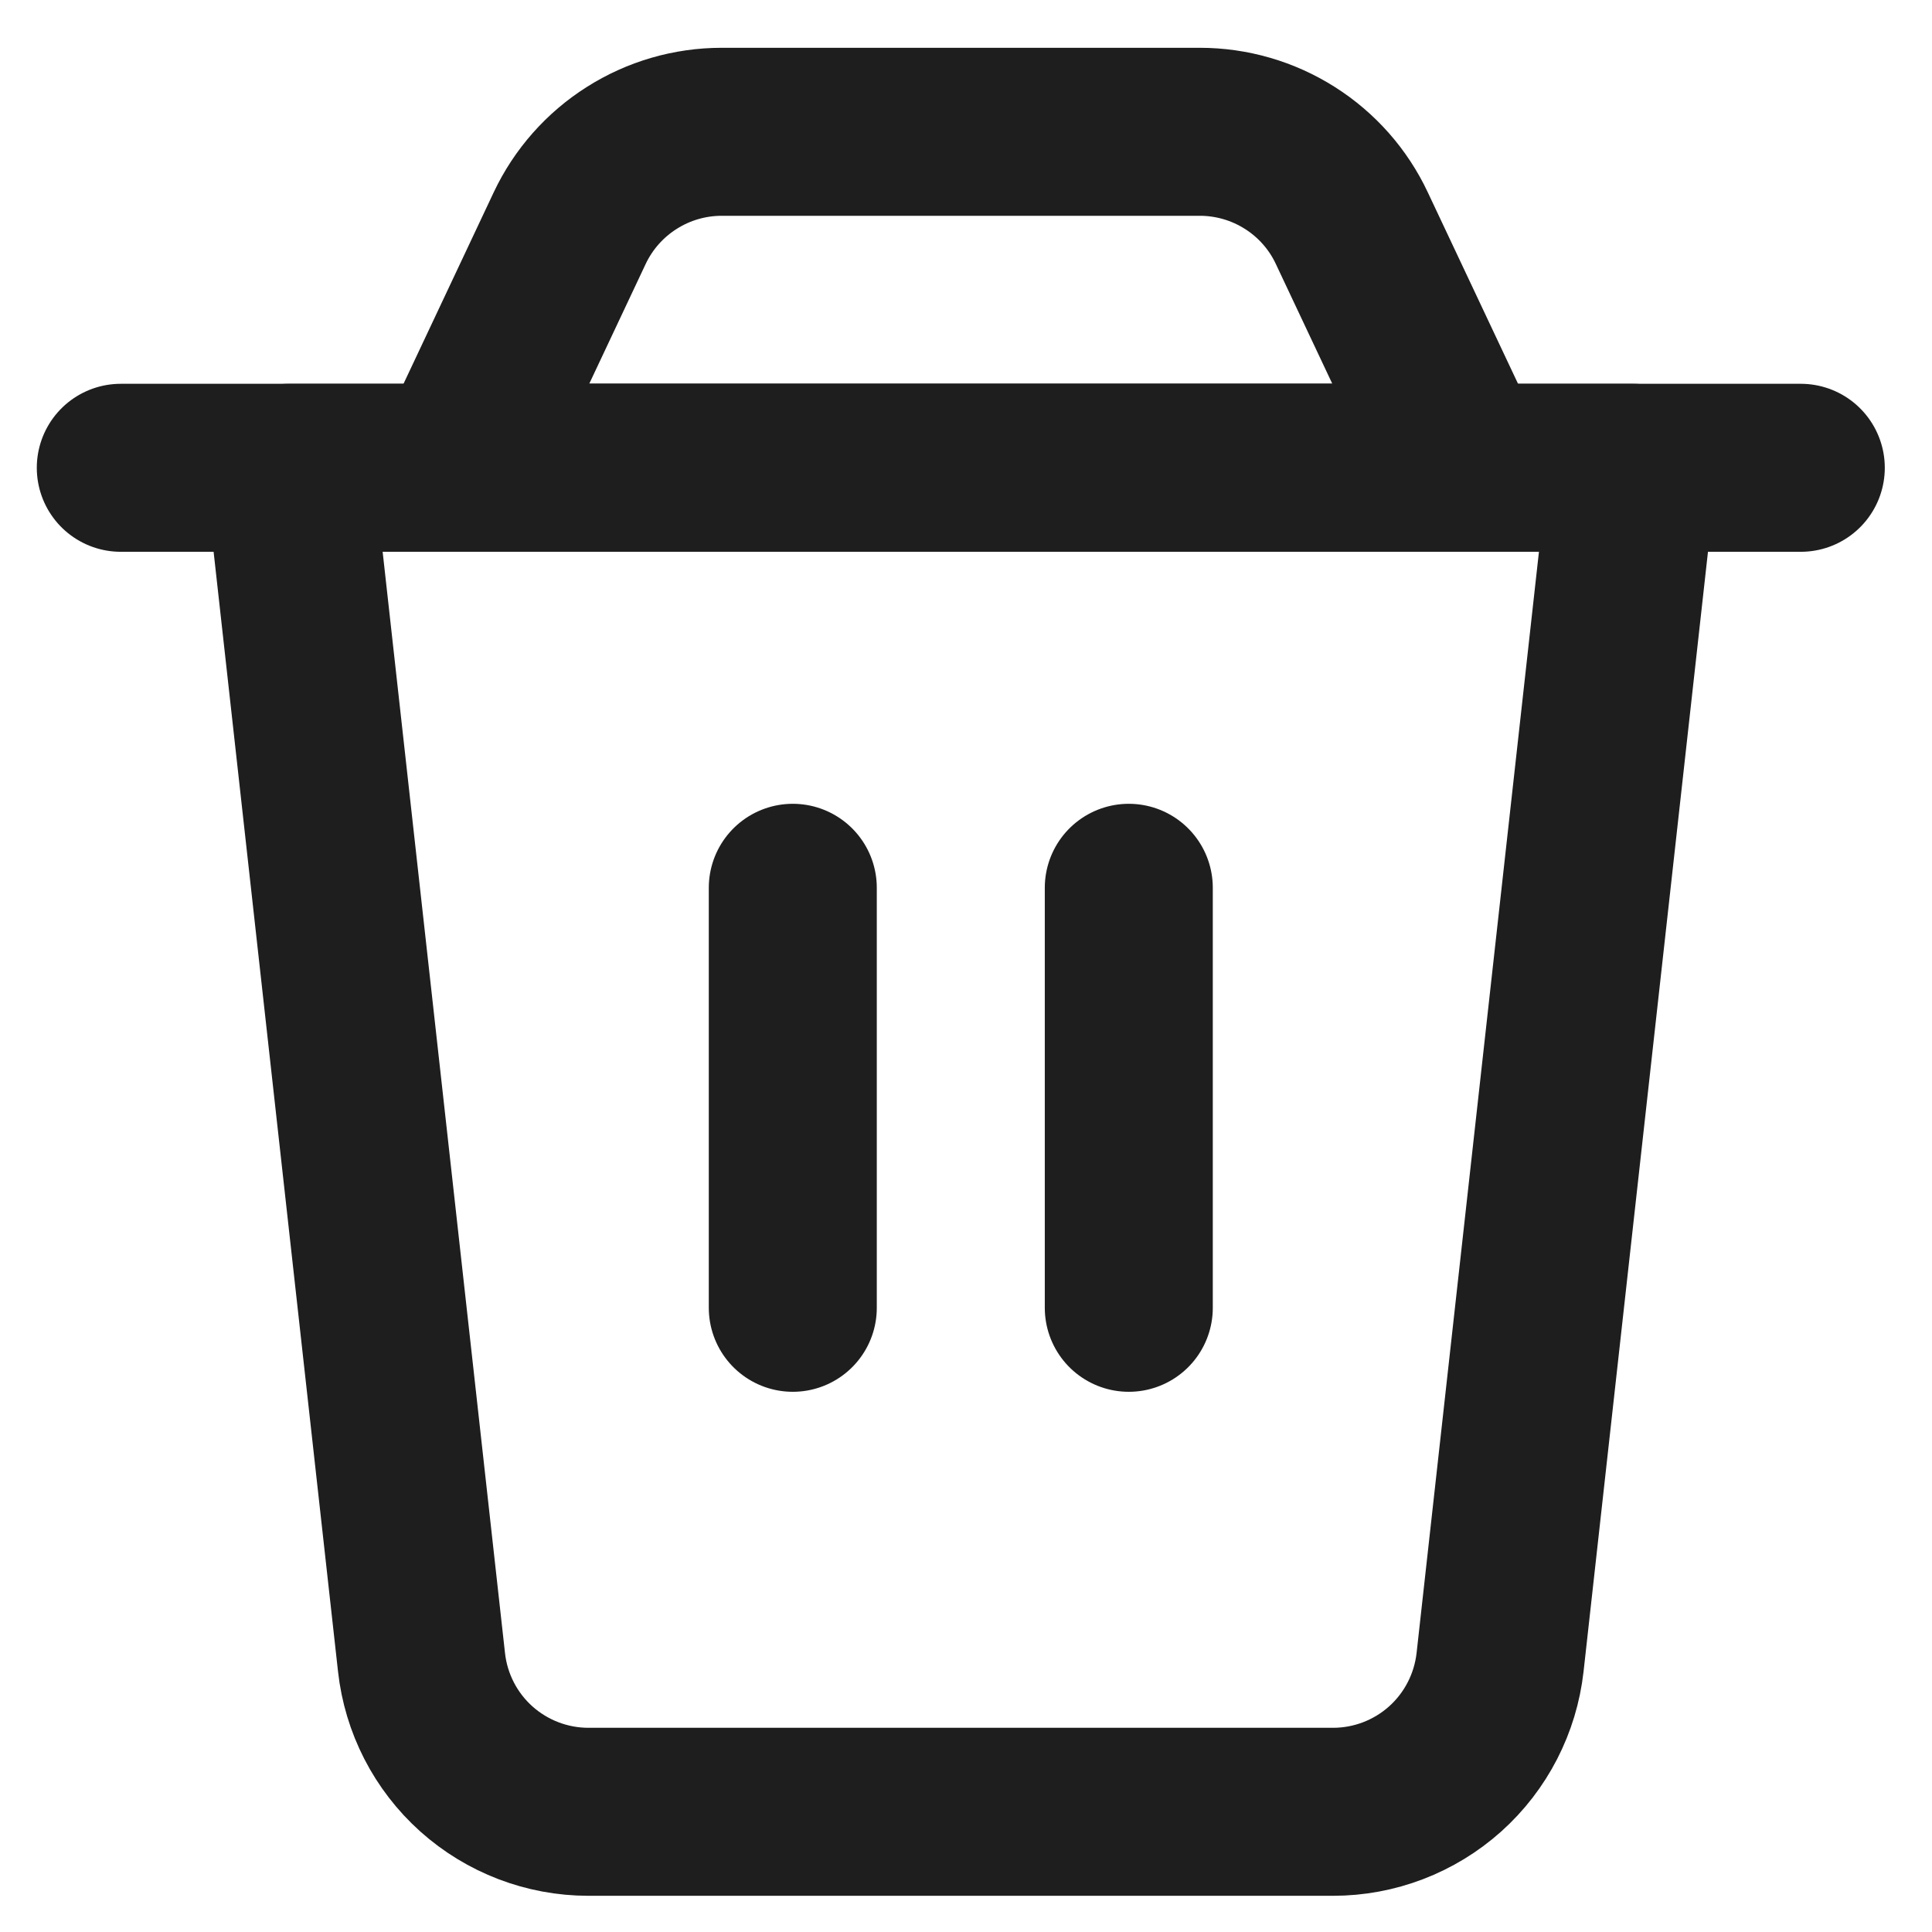 <svg width="23" height="23" viewBox="0 0 23 23" fill="none" xmlns="http://www.w3.org/2000/svg">
<path d="M3.438 5.569H19.438L17.858 19.789C17.803 20.278 17.571 20.73 17.204 21.059C16.837 21.387 16.362 21.569 15.87 21.569H7.005C6.513 21.569 6.038 21.387 5.671 21.059C5.304 20.73 5.072 20.278 5.018 19.789L3.438 5.569Z" stroke="#1E1E1E" stroke-width="2" stroke-linecap="round" stroke-linejoin="round"/>
<path d="M6.782 2.716C6.944 2.373 7.2 2.083 7.521 1.88C7.841 1.677 8.212 1.569 8.591 1.569H14.284C14.663 1.569 15.035 1.677 15.355 1.88C15.676 2.083 15.932 2.373 16.093 2.716L17.438 5.569H5.438L6.782 2.716Z" stroke="#1E1E1E" stroke-width="2" stroke-linecap="round" stroke-linejoin="round"/>
<path d="M1.438 5.569H21.438" stroke="#1E1E1E" stroke-width="2" stroke-linecap="round" stroke-linejoin="round"/>
<path d="M9.438 10.569V15.569" stroke="#1E1E1E" stroke-width="2" stroke-linecap="round" stroke-linejoin="round"/>
<path d="M13.438 10.569V15.569" stroke="#1E1E1E" stroke-width="2" stroke-linecap="round" stroke-linejoin="round"/>
</svg>
